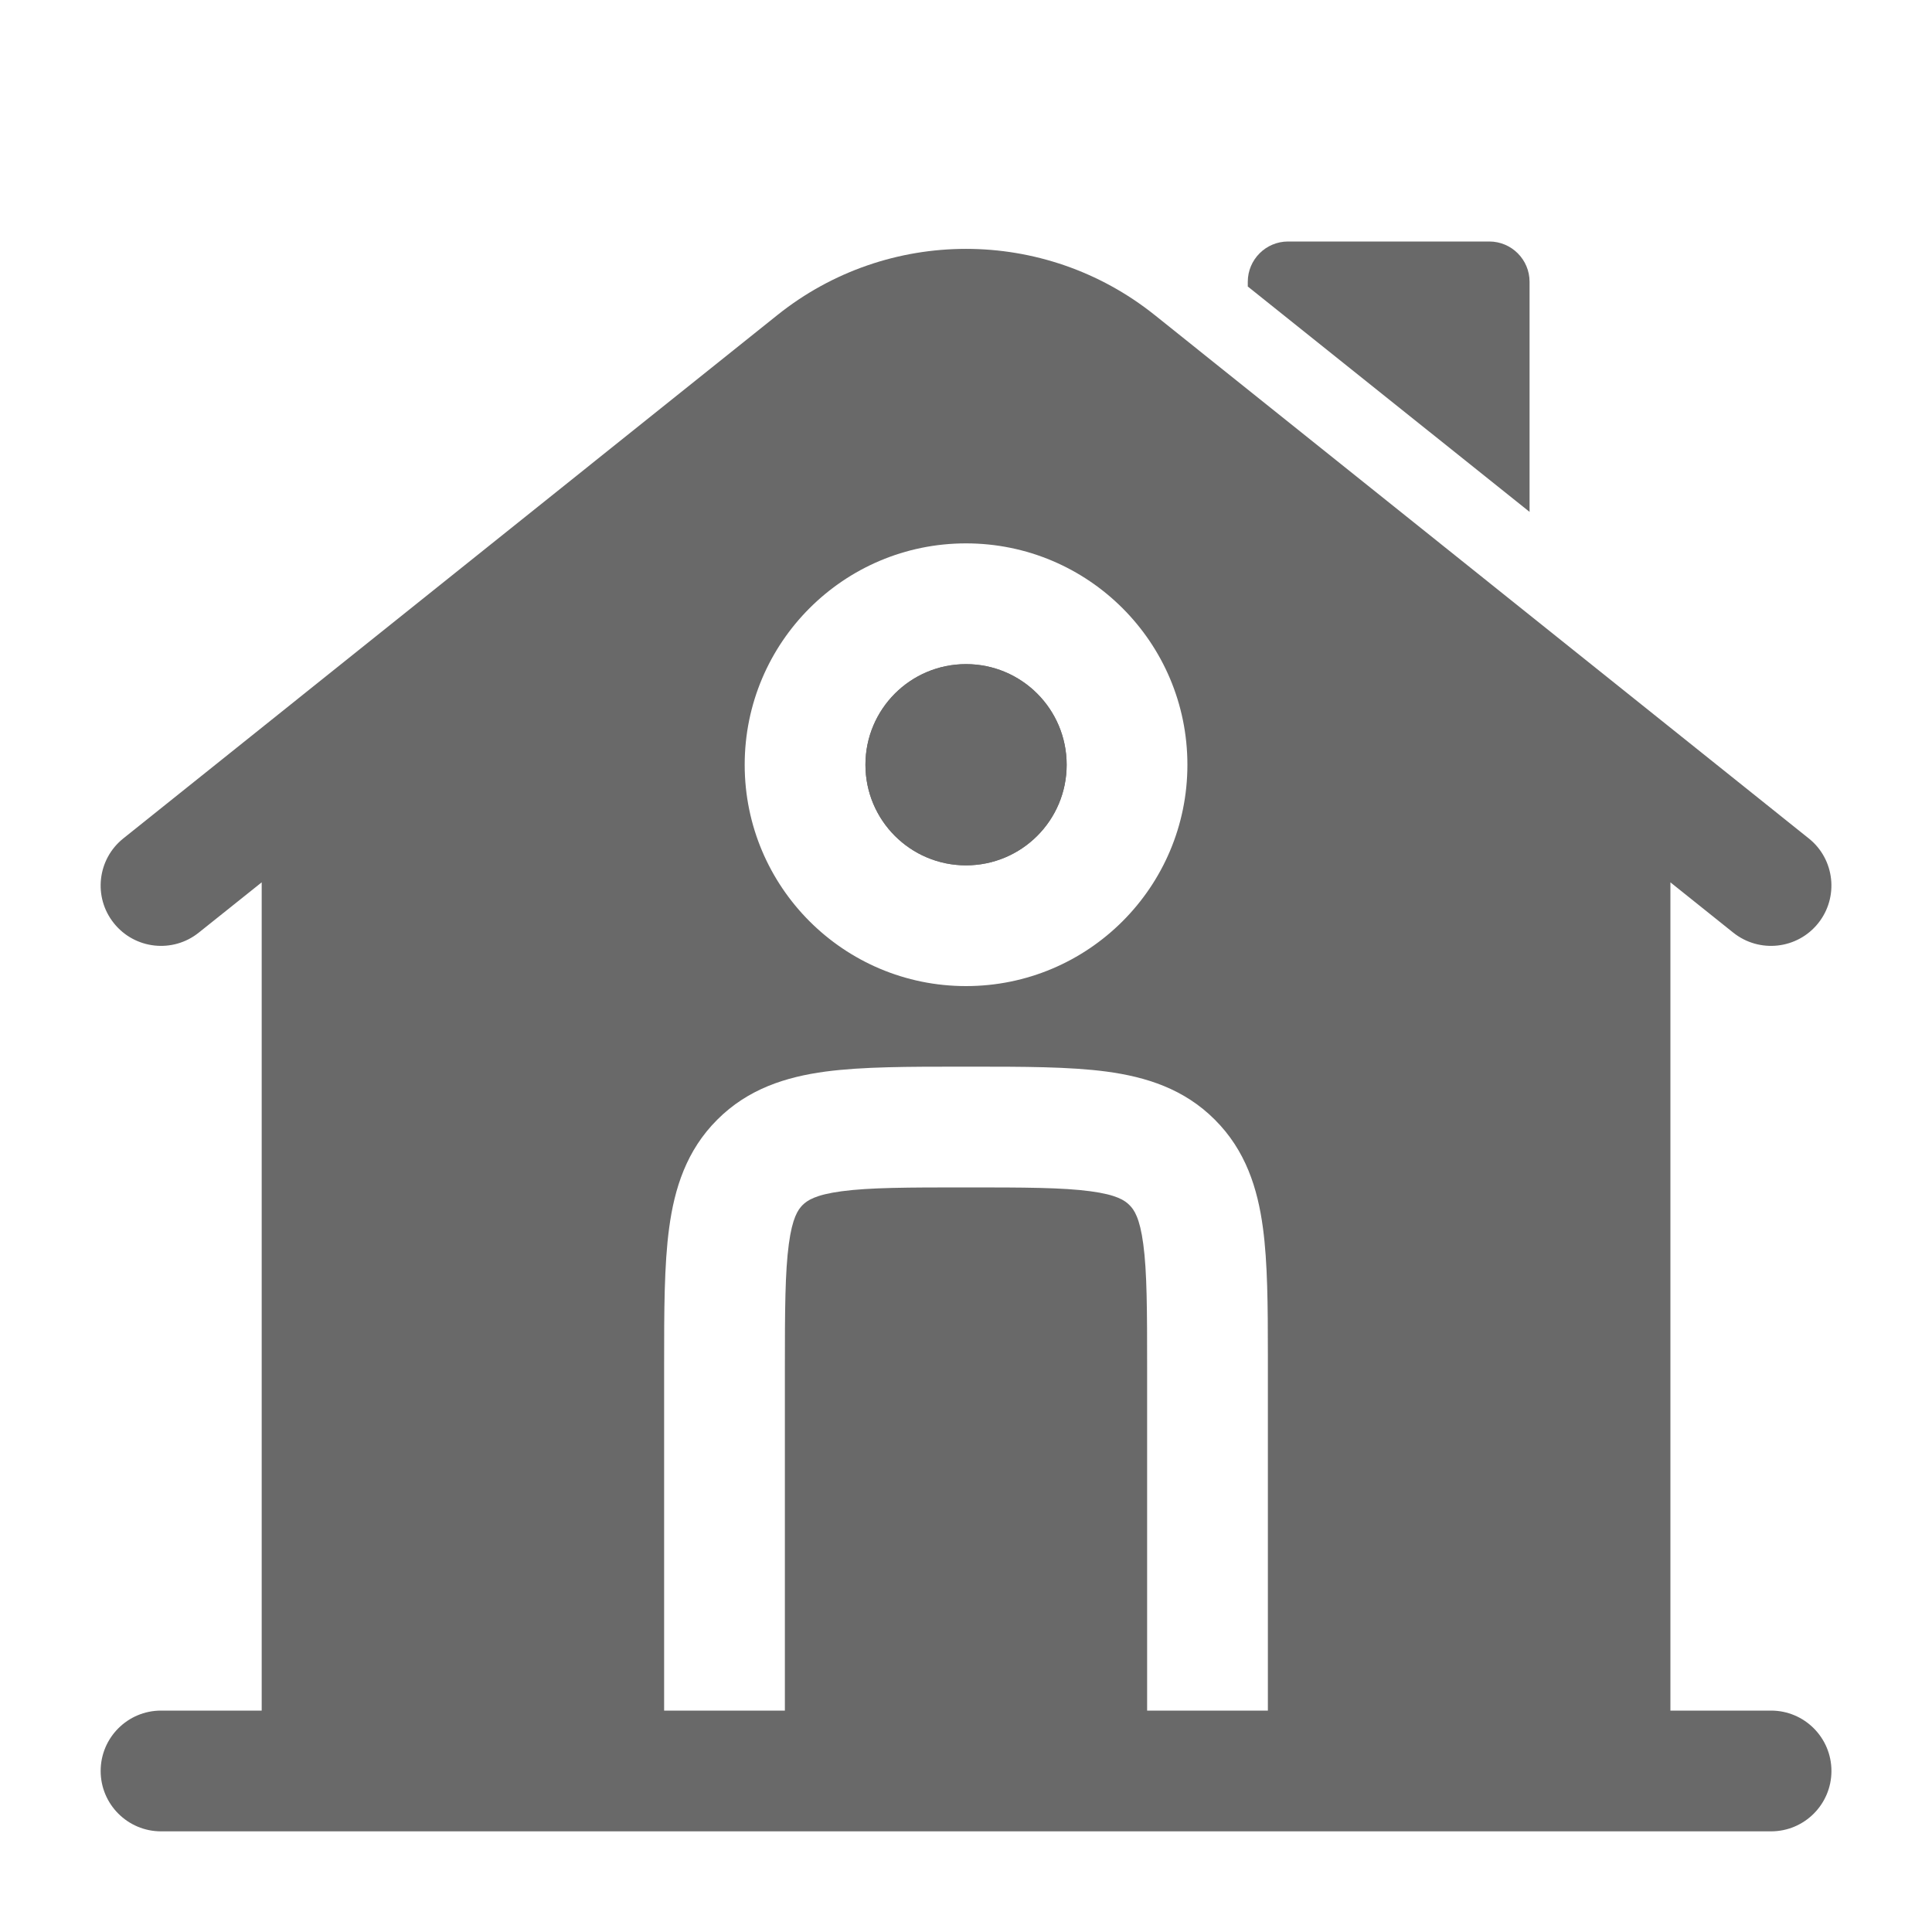 <?xml version="1.0" encoding="UTF-8"?>
<svg xmlns="http://www.w3.org/2000/svg" width="20" height="20" viewBox="0 0 20 20" fill="none">
  <path d="M15.417 2.5H13.334C13.104 2.5 12.917 2.687 12.917 2.917V2.966L15.834 5.299V2.917C15.834 2.687 15.647 2.5 15.417 2.5Z" fill="#696969"></path>
  <path fill-rule="evenodd" clip-rule="evenodd" d="M8.959 7.917C8.959 7.341 9.425 6.875 10 6.875C10.576 6.875 11.042 7.341 11.042 7.917C11.042 8.492 10.576 8.958 10 8.958C9.425 8.958 8.959 8.492 8.959 7.917Z" fill="#696969"></path>
  <path fill-rule="evenodd" clip-rule="evenodd" d="M17.292 9.134L17.943 9.655C18.213 9.87 18.606 9.827 18.822 9.557C19.037 9.288 18.994 8.894 18.724 8.679L11.953 3.261C10.811 2.348 9.189 2.348 8.048 3.261L1.277 8.679C1.007 8.894 0.963 9.288 1.179 9.557C1.395 9.827 1.788 9.87 2.057 9.655L2.709 9.134V17.708H1.667C1.322 17.708 1.042 17.988 1.042 18.333C1.042 18.678 1.322 18.958 1.667 18.958H18.334C18.679 18.958 18.959 18.678 18.959 18.333C18.959 17.988 18.679 17.708 18.334 17.708H17.292V9.134ZM7.709 7.917C7.709 6.651 8.735 5.625 10 5.625C11.266 5.625 12.292 6.651 12.292 7.917C12.292 9.182 11.266 10.208 10 10.208C8.735 10.208 7.709 9.182 7.709 7.917ZM10.041 11.042C10.595 11.042 11.073 11.042 11.455 11.093C11.865 11.148 12.258 11.272 12.576 11.591C12.895 11.909 13.019 12.302 13.074 12.712C13.122 13.07 13.125 13.512 13.125 14.023C13.125 14.057 13.125 14.091 13.125 14.126L13.125 17.708H11.875V14.167C11.875 13.56 11.874 13.167 11.835 12.878C11.799 12.607 11.74 12.522 11.692 12.475C11.645 12.427 11.56 12.368 11.289 12.332C11 12.293 10.607 12.292 10 12.292C9.393 12.292 9.001 12.293 8.712 12.332C8.441 12.368 8.356 12.427 8.308 12.475C8.261 12.522 8.202 12.607 8.166 12.878C8.127 13.167 8.125 13.56 8.125 14.167V17.708H6.875L6.875 14.126C6.875 13.572 6.875 13.094 6.927 12.712C6.982 12.302 7.106 11.909 7.425 11.591C7.743 11.272 8.136 11.148 8.545 11.093C8.928 11.042 9.405 11.042 9.959 11.042H10.041Z" fill="#696969"></path>
  <path fill-rule="evenodd" clip-rule="evenodd" d="M8.959 7.917C8.959 7.341 9.425 6.875 10 6.875C10.576 6.875 11.042 7.341 11.042 7.917C11.042 8.492 10.576 8.958 10 8.958C9.425 8.958 8.959 8.492 8.959 7.917Z" fill="#696969"></path>
</svg>
